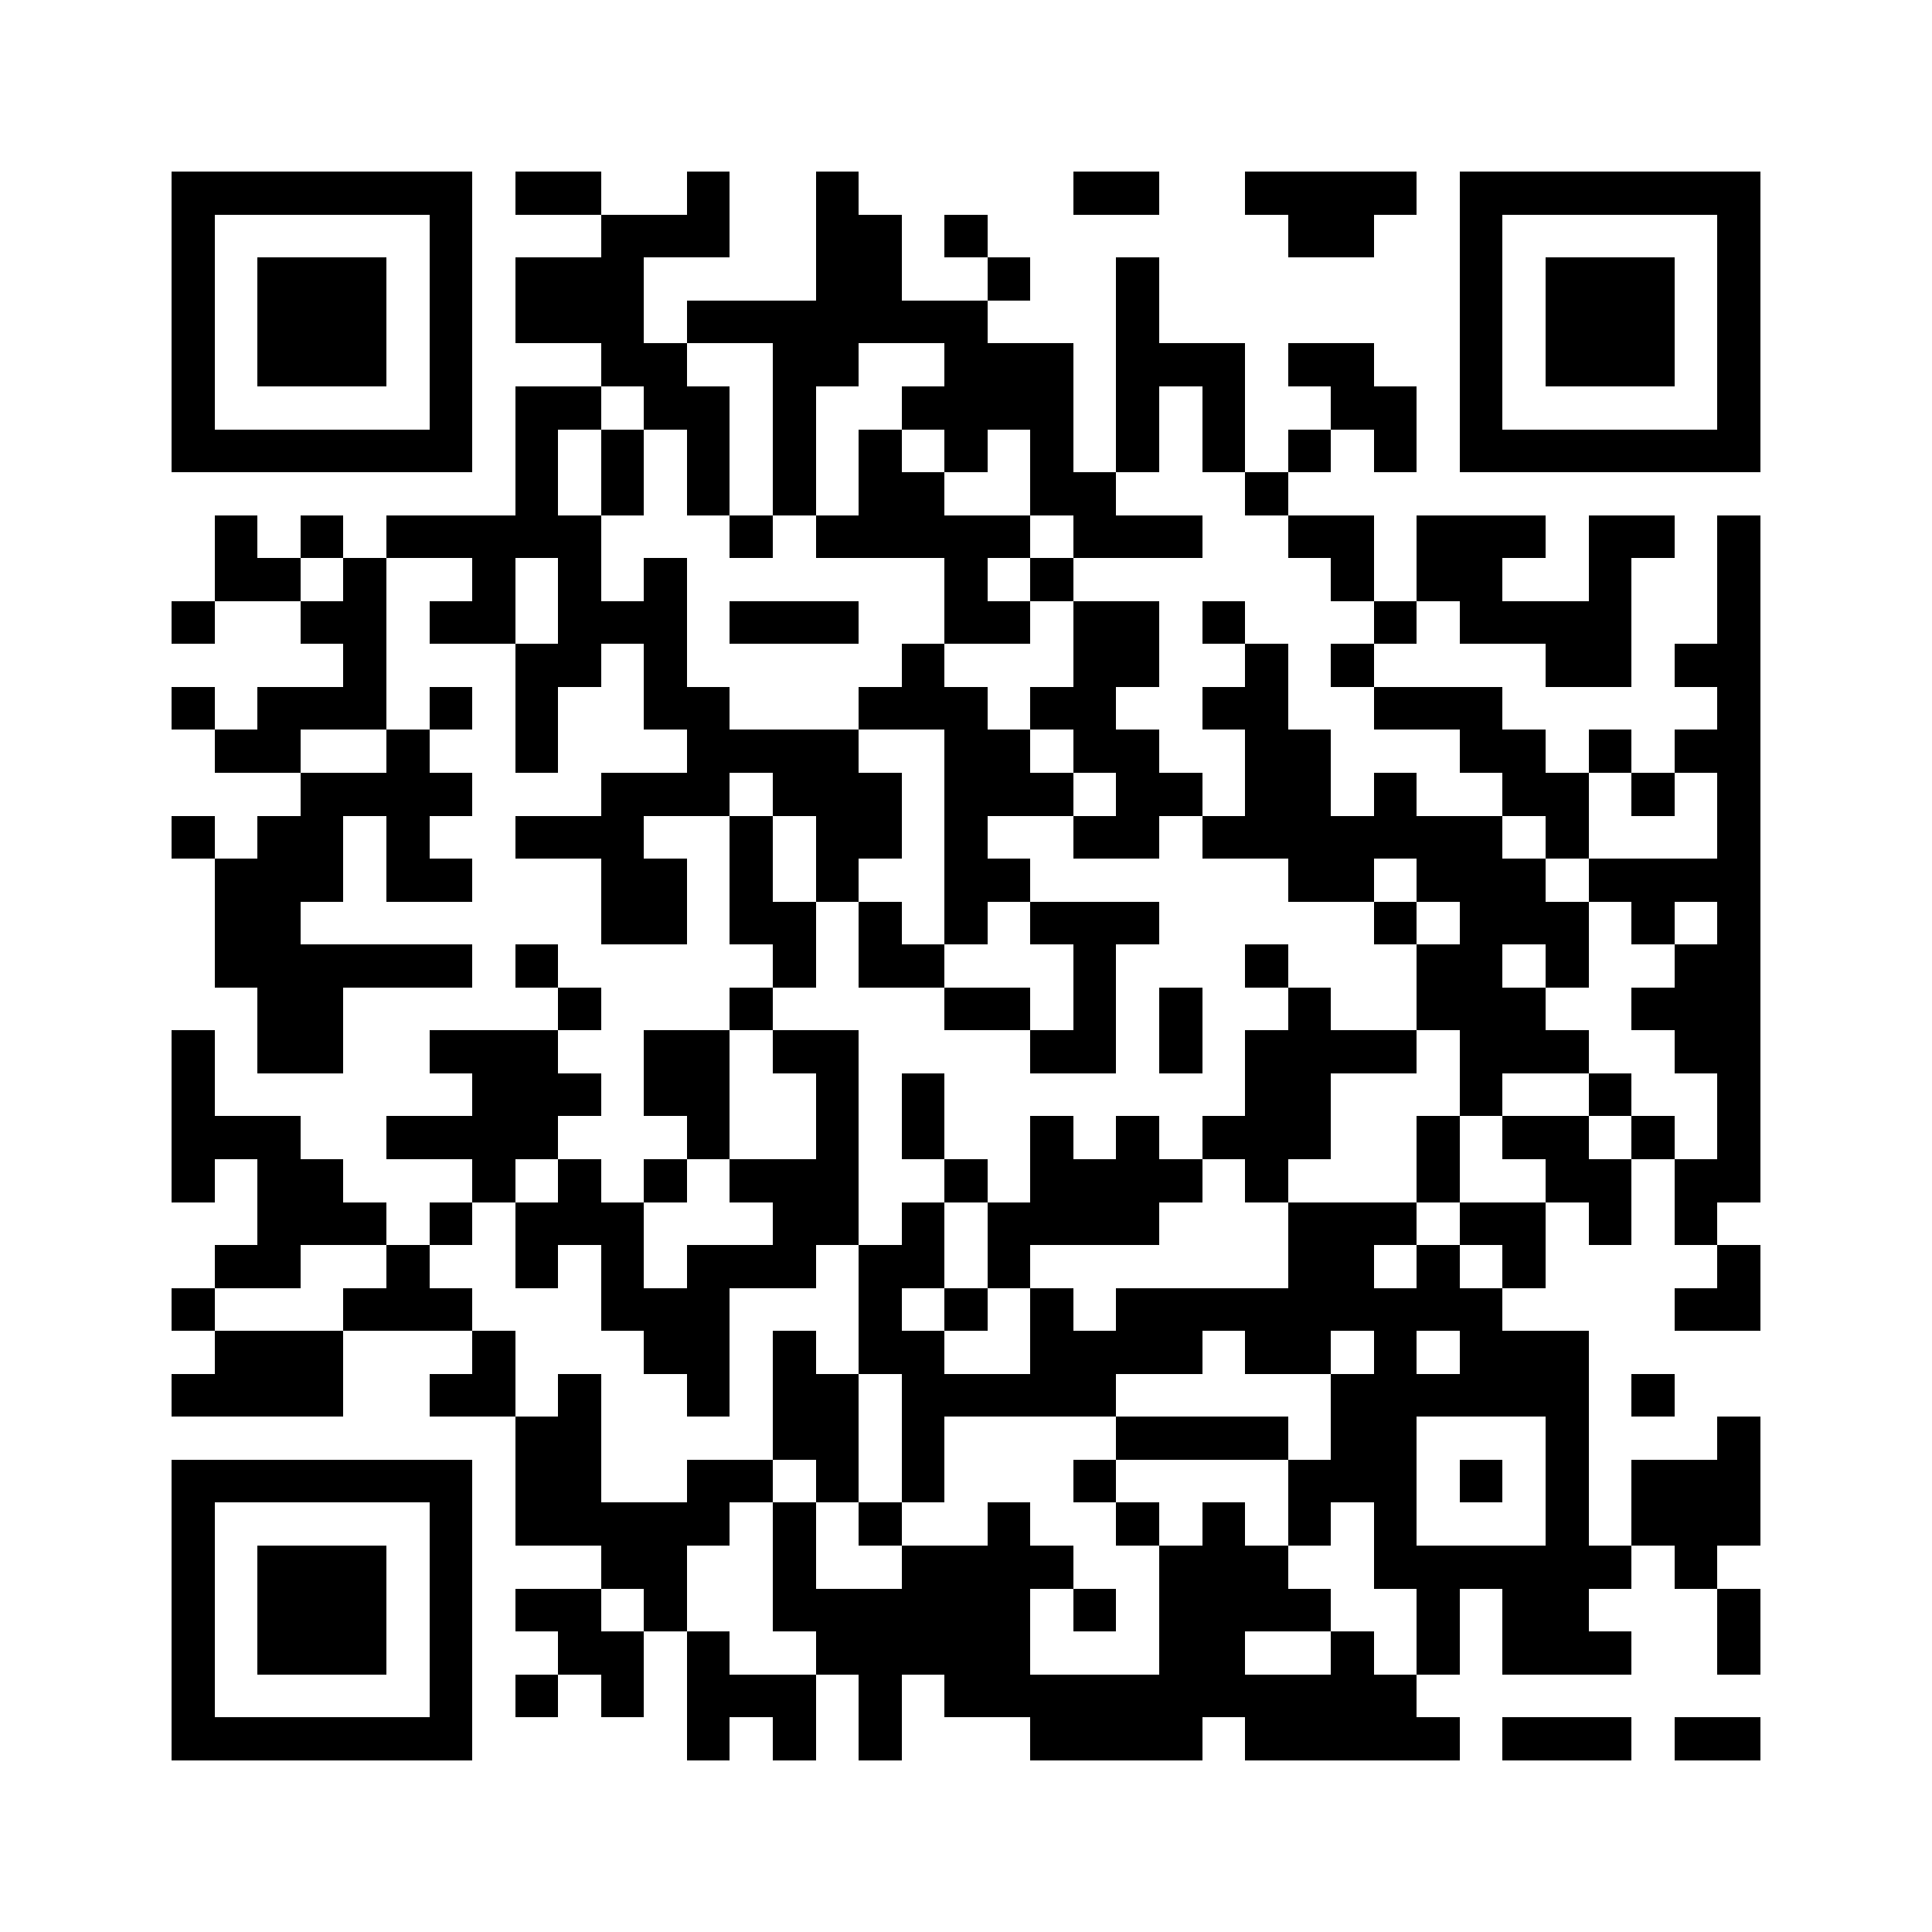 <svg xmlns="http://www.w3.org/2000/svg" viewBox="0 0 45 45" shape-rendering="crispEdges" width="900" height="900">
<rect x="0" y="0" width="45" height="45" fill="#FFF"/>
<path fill="#000" d="M4 4h7v1h-7zM12 4h2v1h-2zM16 4h1v1h-1zM19 4h1v1h-1zM25 4h2v1h-2zM29 4h4v1h-4zM34 4h7v1h-7zM4 5h1v1h-1zM10 5h1v1h-1zM14 5h3v1h-3zM19 5h2v1h-2zM22 5h1v1h-1zM30 5h2v1h-2zM34 5h1v1h-1zM40 5h1v1h-1zM4 6h1v1h-1zM6 6h3v1h-3zM10 6h1v1h-1zM12 6h3v1h-3zM19 6h2v1h-2zM23 6h1v1h-1zM26 6h1v1h-1zM34 6h1v1h-1zM36 6h3v1h-3zM40 6h1v1h-1zM4 7h1v1h-1zM6 7h3v1h-3zM10 7h1v1h-1zM12 7h3v1h-3zM16 7h7v1h-7zM26 7h1v1h-1zM34 7h1v1h-1zM36 7h3v1h-3zM40 7h1v1h-1zM4 8h1v1h-1zM6 8h3v1h-3zM10 8h1v1h-1zM14 8h2v1h-2zM18 8h2v1h-2zM22 8h3v1h-3zM26 8h3v1h-3zM30 8h2v1h-2zM34 8h1v1h-1zM36 8h3v1h-3zM40 8h1v1h-1zM4 9h1v1h-1zM10 9h1v1h-1zM12 9h2v1h-2zM15 9h2v1h-2zM18 9h1v1h-1zM21 9h4v1h-4zM26 9h1v1h-1zM28 9h1v1h-1zM31 9h2v1h-2zM34 9h1v1h-1zM40 9h1v1h-1zM4 10h7v1h-7zM12 10h1v1h-1zM14 10h1v1h-1zM16 10h1v1h-1zM18 10h1v1h-1zM20 10h1v1h-1zM22 10h1v1h-1zM24 10h1v1h-1zM26 10h1v1h-1zM28 10h1v1h-1zM30 10h1v1h-1zM32 10h1v1h-1zM34 10h7v1h-7zM12 11h1v1h-1zM14 11h1v1h-1zM16 11h1v1h-1zM18 11h1v1h-1zM20 11h2v1h-2zM24 11h2v1h-2zM29 11h1v1h-1zM5 12h1v1h-1zM7 12h1v1h-1zM9 12h5v1h-5zM17 12h1v1h-1zM19 12h5v1h-5zM25 12h3v1h-3zM30 12h2v1h-2zM33 12h3v1h-3zM37 12h2v1h-2zM40 12h1v1h-1zM5 13h2v1h-2zM8 13h1v1h-1zM11 13h1v1h-1zM13 13h1v1h-1zM15 13h1v1h-1zM22 13h1v1h-1zM24 13h1v1h-1zM31 13h1v1h-1zM33 13h2v1h-2zM37 13h1v1h-1zM40 13h1v1h-1zM4 14h1v1h-1zM7 14h2v1h-2zM10 14h2v1h-2zM13 14h3v1h-3zM17 14h3v1h-3zM22 14h2v1h-2zM25 14h2v1h-2zM28 14h1v1h-1zM32 14h1v1h-1zM34 14h4v1h-4zM40 14h1v1h-1zM8 15h1v1h-1zM12 15h2v1h-2zM15 15h1v1h-1zM21 15h1v1h-1zM25 15h2v1h-2zM29 15h1v1h-1zM31 15h1v1h-1zM36 15h2v1h-2zM39 15h2v1h-2zM4 16h1v1h-1zM6 16h3v1h-3zM10 16h1v1h-1zM12 16h1v1h-1zM15 16h2v1h-2zM20 16h3v1h-3zM24 16h2v1h-2zM28 16h2v1h-2zM32 16h3v1h-3zM40 16h1v1h-1zM5 17h2v1h-2zM9 17h1v1h-1zM12 17h1v1h-1zM16 17h4v1h-4zM22 17h2v1h-2zM25 17h2v1h-2zM29 17h2v1h-2zM34 17h2v1h-2zM37 17h1v1h-1zM39 17h2v1h-2zM7 18h4v1h-4zM14 18h3v1h-3zM18 18h3v1h-3zM22 18h3v1h-3zM26 18h2v1h-2zM29 18h2v1h-2zM32 18h1v1h-1zM35 18h2v1h-2zM38 18h1v1h-1zM40 18h1v1h-1zM4 19h1v1h-1zM6 19h2v1h-2zM9 19h1v1h-1zM12 19h3v1h-3zM17 19h1v1h-1zM19 19h2v1h-2zM22 19h1v1h-1zM25 19h2v1h-2zM28 19h7v1h-7zM36 19h1v1h-1zM40 19h1v1h-1zM5 20h3v1h-3zM9 20h2v1h-2zM14 20h2v1h-2zM17 20h1v1h-1zM19 20h1v1h-1zM22 20h2v1h-2zM30 20h2v1h-2zM33 20h3v1h-3zM37 20h4v1h-4zM5 21h2v1h-2zM14 21h2v1h-2zM17 21h2v1h-2zM20 21h1v1h-1zM22 21h1v1h-1zM24 21h3v1h-3zM32 21h1v1h-1zM34 21h3v1h-3zM38 21h1v1h-1zM40 21h1v1h-1zM5 22h6v1h-6zM12 22h1v1h-1zM18 22h1v1h-1zM20 22h2v1h-2zM25 22h1v1h-1zM29 22h1v1h-1zM33 22h2v1h-2zM36 22h1v1h-1zM39 22h2v1h-2zM6 23h2v1h-2zM13 23h1v1h-1zM17 23h1v1h-1zM22 23h2v1h-2zM25 23h1v1h-1zM27 23h1v1h-1zM30 23h1v1h-1zM33 23h3v1h-3zM38 23h3v1h-3zM4 24h1v1h-1zM6 24h2v1h-2zM10 24h3v1h-3zM15 24h2v1h-2zM18 24h2v1h-2zM24 24h2v1h-2zM27 24h1v1h-1zM29 24h4v1h-4zM34 24h3v1h-3zM39 24h2v1h-2zM4 25h1v1h-1zM11 25h3v1h-3zM15 25h2v1h-2zM19 25h1v1h-1zM21 25h1v1h-1zM29 25h2v1h-2zM34 25h1v1h-1zM37 25h1v1h-1zM40 25h1v1h-1zM4 26h3v1h-3zM9 26h4v1h-4zM16 26h1v1h-1zM19 26h1v1h-1zM21 26h1v1h-1zM24 26h1v1h-1zM26 26h1v1h-1zM28 26h3v1h-3zM33 26h1v1h-1zM35 26h2v1h-2zM38 26h1v1h-1zM40 26h1v1h-1zM4 27h1v1h-1zM6 27h2v1h-2zM11 27h1v1h-1zM13 27h1v1h-1zM15 27h1v1h-1zM17 27h3v1h-3zM22 27h1v1h-1zM24 27h4v1h-4zM29 27h1v1h-1zM33 27h1v1h-1zM36 27h2v1h-2zM39 27h2v1h-2zM6 28h3v1h-3zM10 28h1v1h-1zM12 28h3v1h-3zM18 28h2v1h-2zM21 28h1v1h-1zM23 28h4v1h-4zM30 28h3v1h-3zM34 28h2v1h-2zM37 28h1v1h-1zM39 28h1v1h-1zM5 29h2v1h-2zM9 29h1v1h-1zM12 29h1v1h-1zM14 29h1v1h-1zM16 29h3v1h-3zM20 29h2v1h-2zM23 29h1v1h-1zM30 29h2v1h-2zM33 29h1v1h-1zM35 29h1v1h-1zM40 29h1v1h-1zM4 30h1v1h-1zM8 30h3v1h-3zM14 30h3v1h-3zM20 30h1v1h-1zM22 30h1v1h-1zM24 30h1v1h-1zM26 30h9v1h-9zM39 30h2v1h-2zM5 31h3v1h-3zM11 31h1v1h-1zM15 31h2v1h-2zM18 31h1v1h-1zM20 31h2v1h-2zM24 31h4v1h-4zM29 31h2v1h-2zM32 31h1v1h-1zM34 31h3v1h-3zM4 32h4v1h-4zM10 32h2v1h-2zM13 32h1v1h-1zM16 32h1v1h-1zM18 32h2v1h-2zM21 32h5v1h-5zM31 32h6v1h-6zM38 32h1v1h-1zM12 33h2v1h-2zM18 33h2v1h-2zM21 33h1v1h-1zM26 33h4v1h-4zM31 33h2v1h-2zM36 33h1v1h-1zM40 33h1v1h-1zM4 34h7v1h-7zM12 34h2v1h-2zM16 34h2v1h-2zM19 34h1v1h-1zM21 34h1v1h-1zM25 34h1v1h-1zM30 34h3v1h-3zM34 34h1v1h-1zM36 34h1v1h-1zM38 34h3v1h-3zM4 35h1v1h-1zM10 35h1v1h-1zM12 35h5v1h-5zM18 35h1v1h-1zM20 35h1v1h-1zM23 35h1v1h-1zM26 35h1v1h-1zM28 35h1v1h-1zM30 35h1v1h-1zM32 35h1v1h-1zM36 35h1v1h-1zM38 35h3v1h-3zM4 36h1v1h-1zM6 36h3v1h-3zM10 36h1v1h-1zM14 36h2v1h-2zM18 36h1v1h-1zM21 36h4v1h-4zM27 36h3v1h-3zM32 36h6v1h-6zM39 36h1v1h-1zM4 37h1v1h-1zM6 37h3v1h-3zM10 37h1v1h-1zM12 37h2v1h-2zM15 37h1v1h-1zM18 37h6v1h-6zM25 37h1v1h-1zM27 37h4v1h-4zM33 37h1v1h-1zM35 37h2v1h-2zM40 37h1v1h-1zM4 38h1v1h-1zM6 38h3v1h-3zM10 38h1v1h-1zM13 38h2v1h-2zM16 38h1v1h-1zM19 38h5v1h-5zM27 38h2v1h-2zM31 38h1v1h-1zM33 38h1v1h-1zM35 38h3v1h-3zM40 38h1v1h-1zM4 39h1v1h-1zM10 39h1v1h-1zM12 39h1v1h-1zM14 39h1v1h-1zM16 39h3v1h-3zM20 39h1v1h-1zM22 39h11v1h-11zM4 40h7v1h-7zM16 40h1v1h-1zM18 40h1v1h-1zM20 40h1v1h-1zM24 40h4v1h-4zM29 40h5v1h-5zM35 40h3v1h-3zM39 40h2v1h-2z"/>
</svg>
